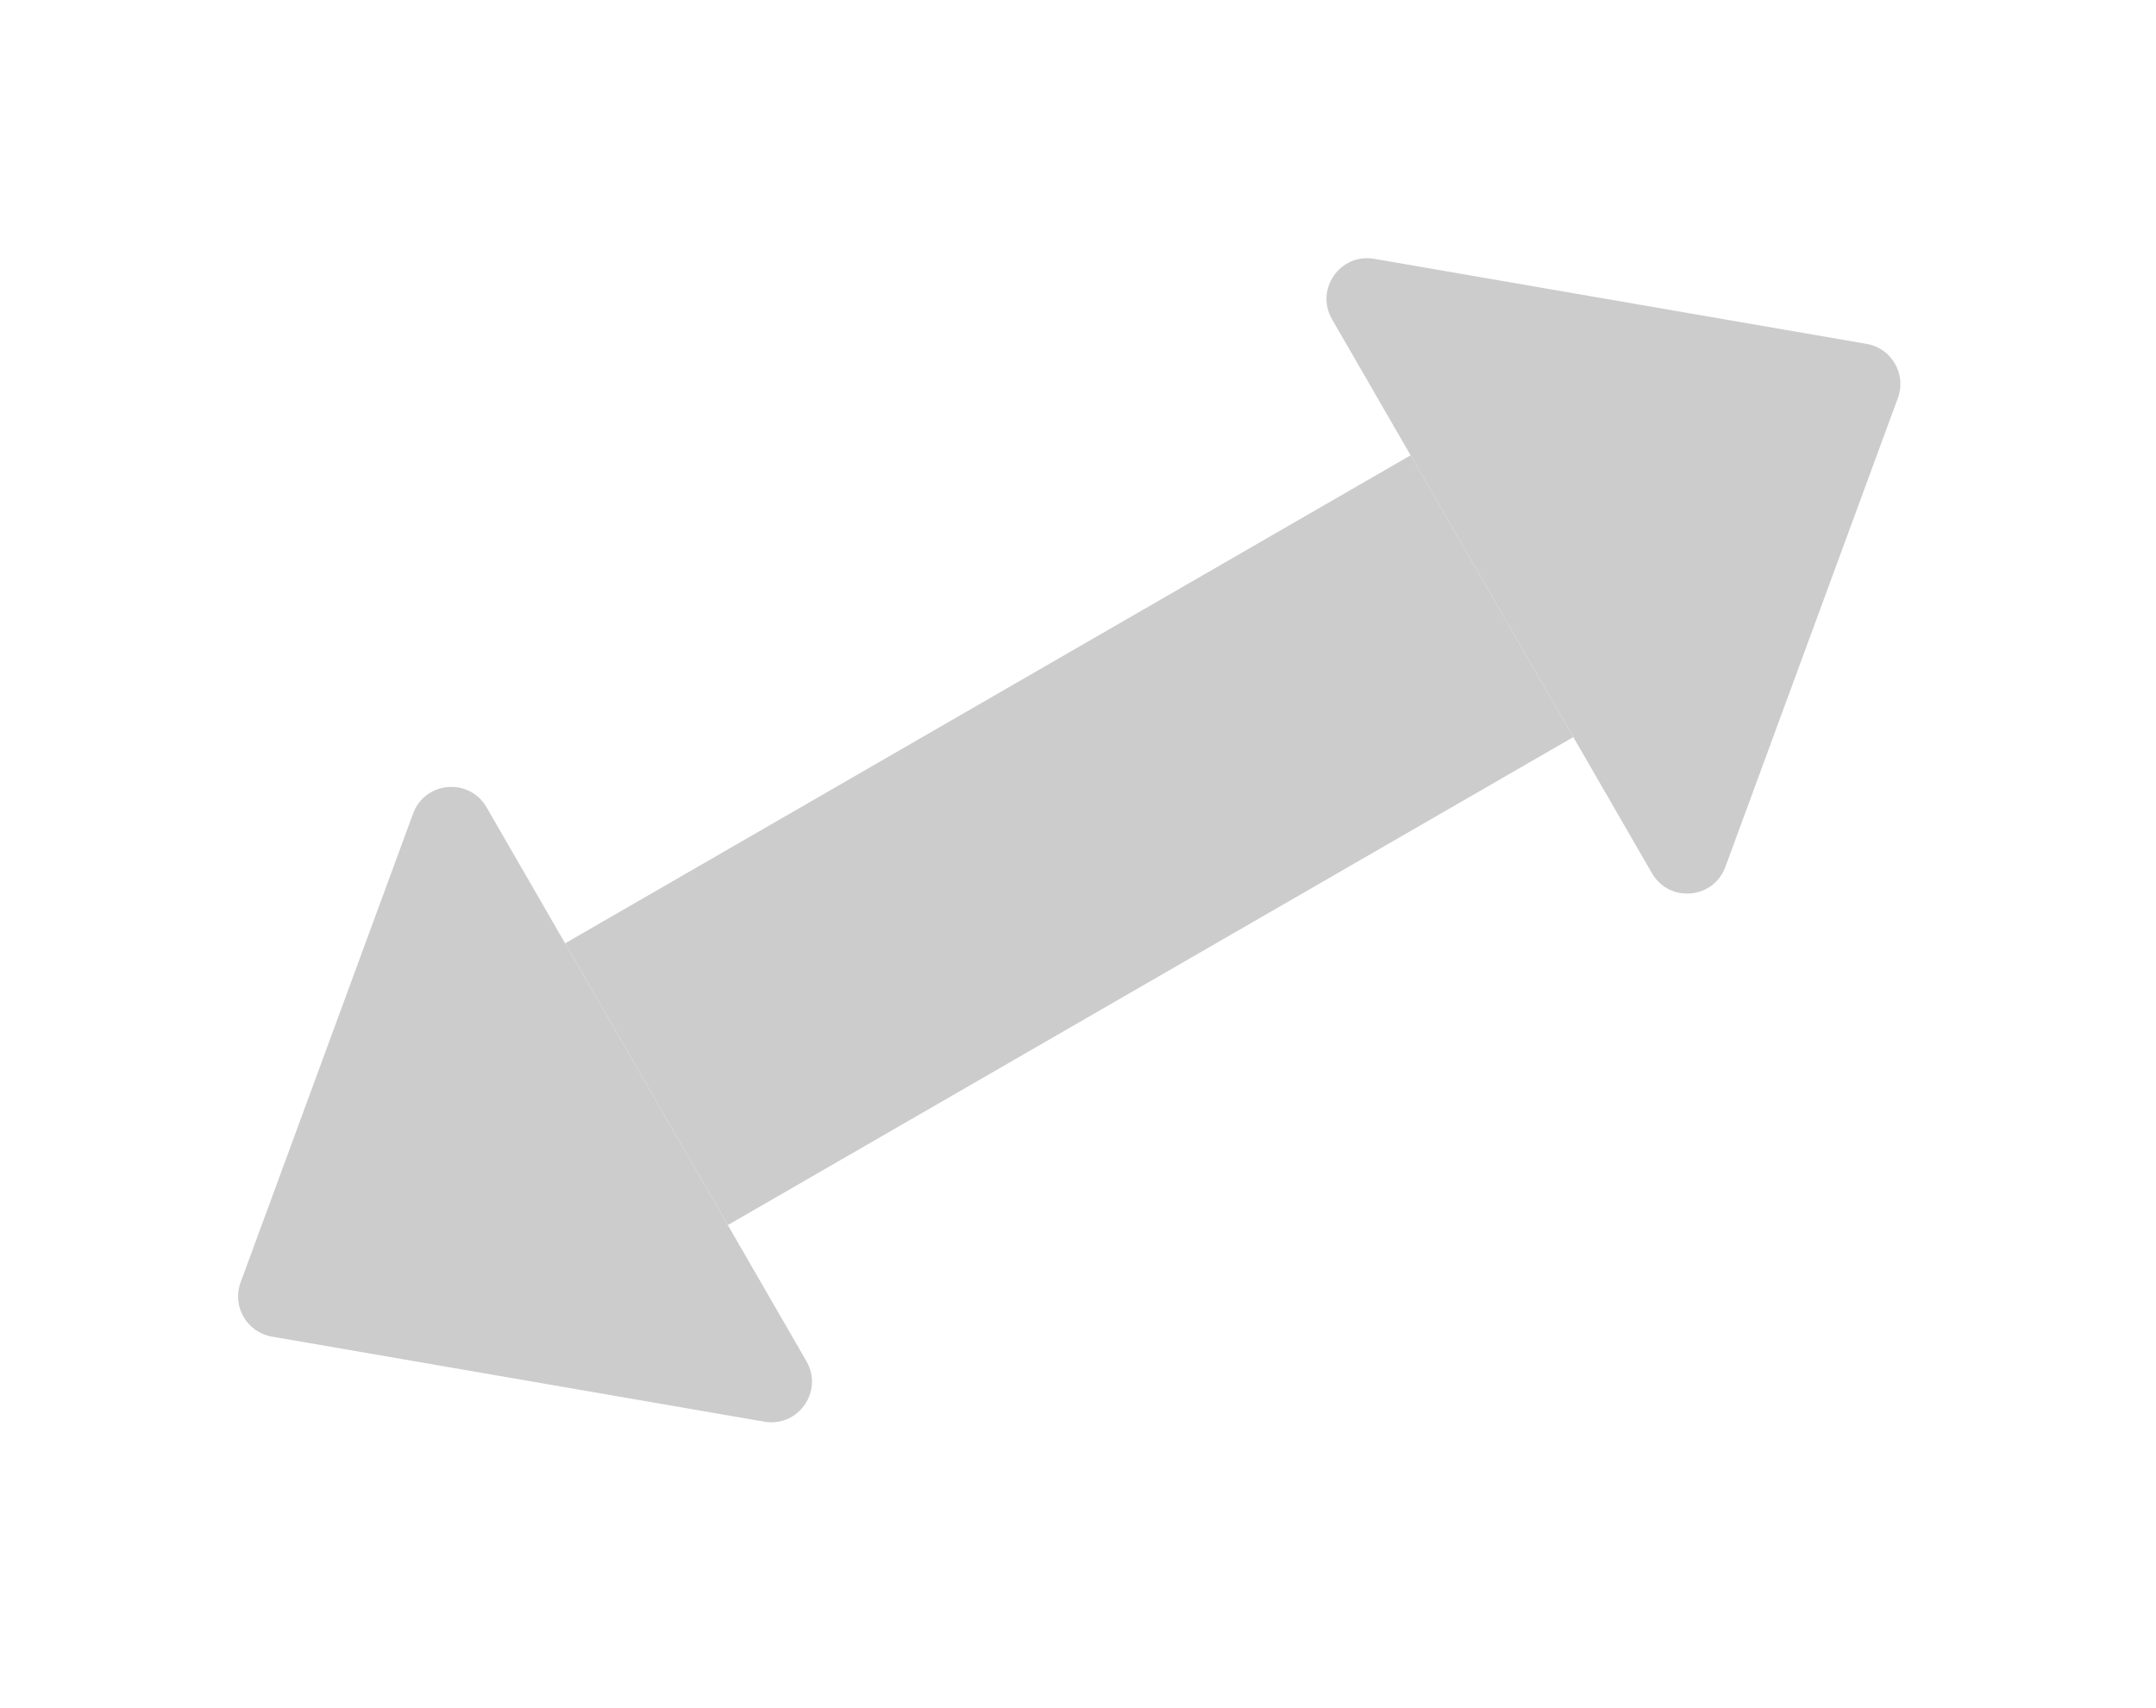 <svg width="53" height="42" viewBox="0 0 53 42" fill="none" xmlns="http://www.w3.org/2000/svg">
<path d="M5.914 31.534L10.155 20.004C10.448 19.208 11.536 19.115 11.96 19.849L19.825 33.471C20.249 34.206 19.624 35.101 18.788 34.957L6.683 32.865C6.067 32.758 5.699 32.12 5.914 31.534Z" fill="#CCCCCC"/>
<rect x="13.892" y="23.195" width="24" height="8" transform="rotate(-30 13.892 23.195)" fill="#CCCCCC"/>
<path d="M45.887 8.456L33.781 6.364C32.945 6.219 32.321 7.115 32.744 7.849L40.609 21.471C41.033 22.206 42.121 22.112 42.414 21.317L46.655 9.786C46.87 9.2 46.502 8.562 45.887 8.456Z" fill="#CCCCCC"/>
</svg>
